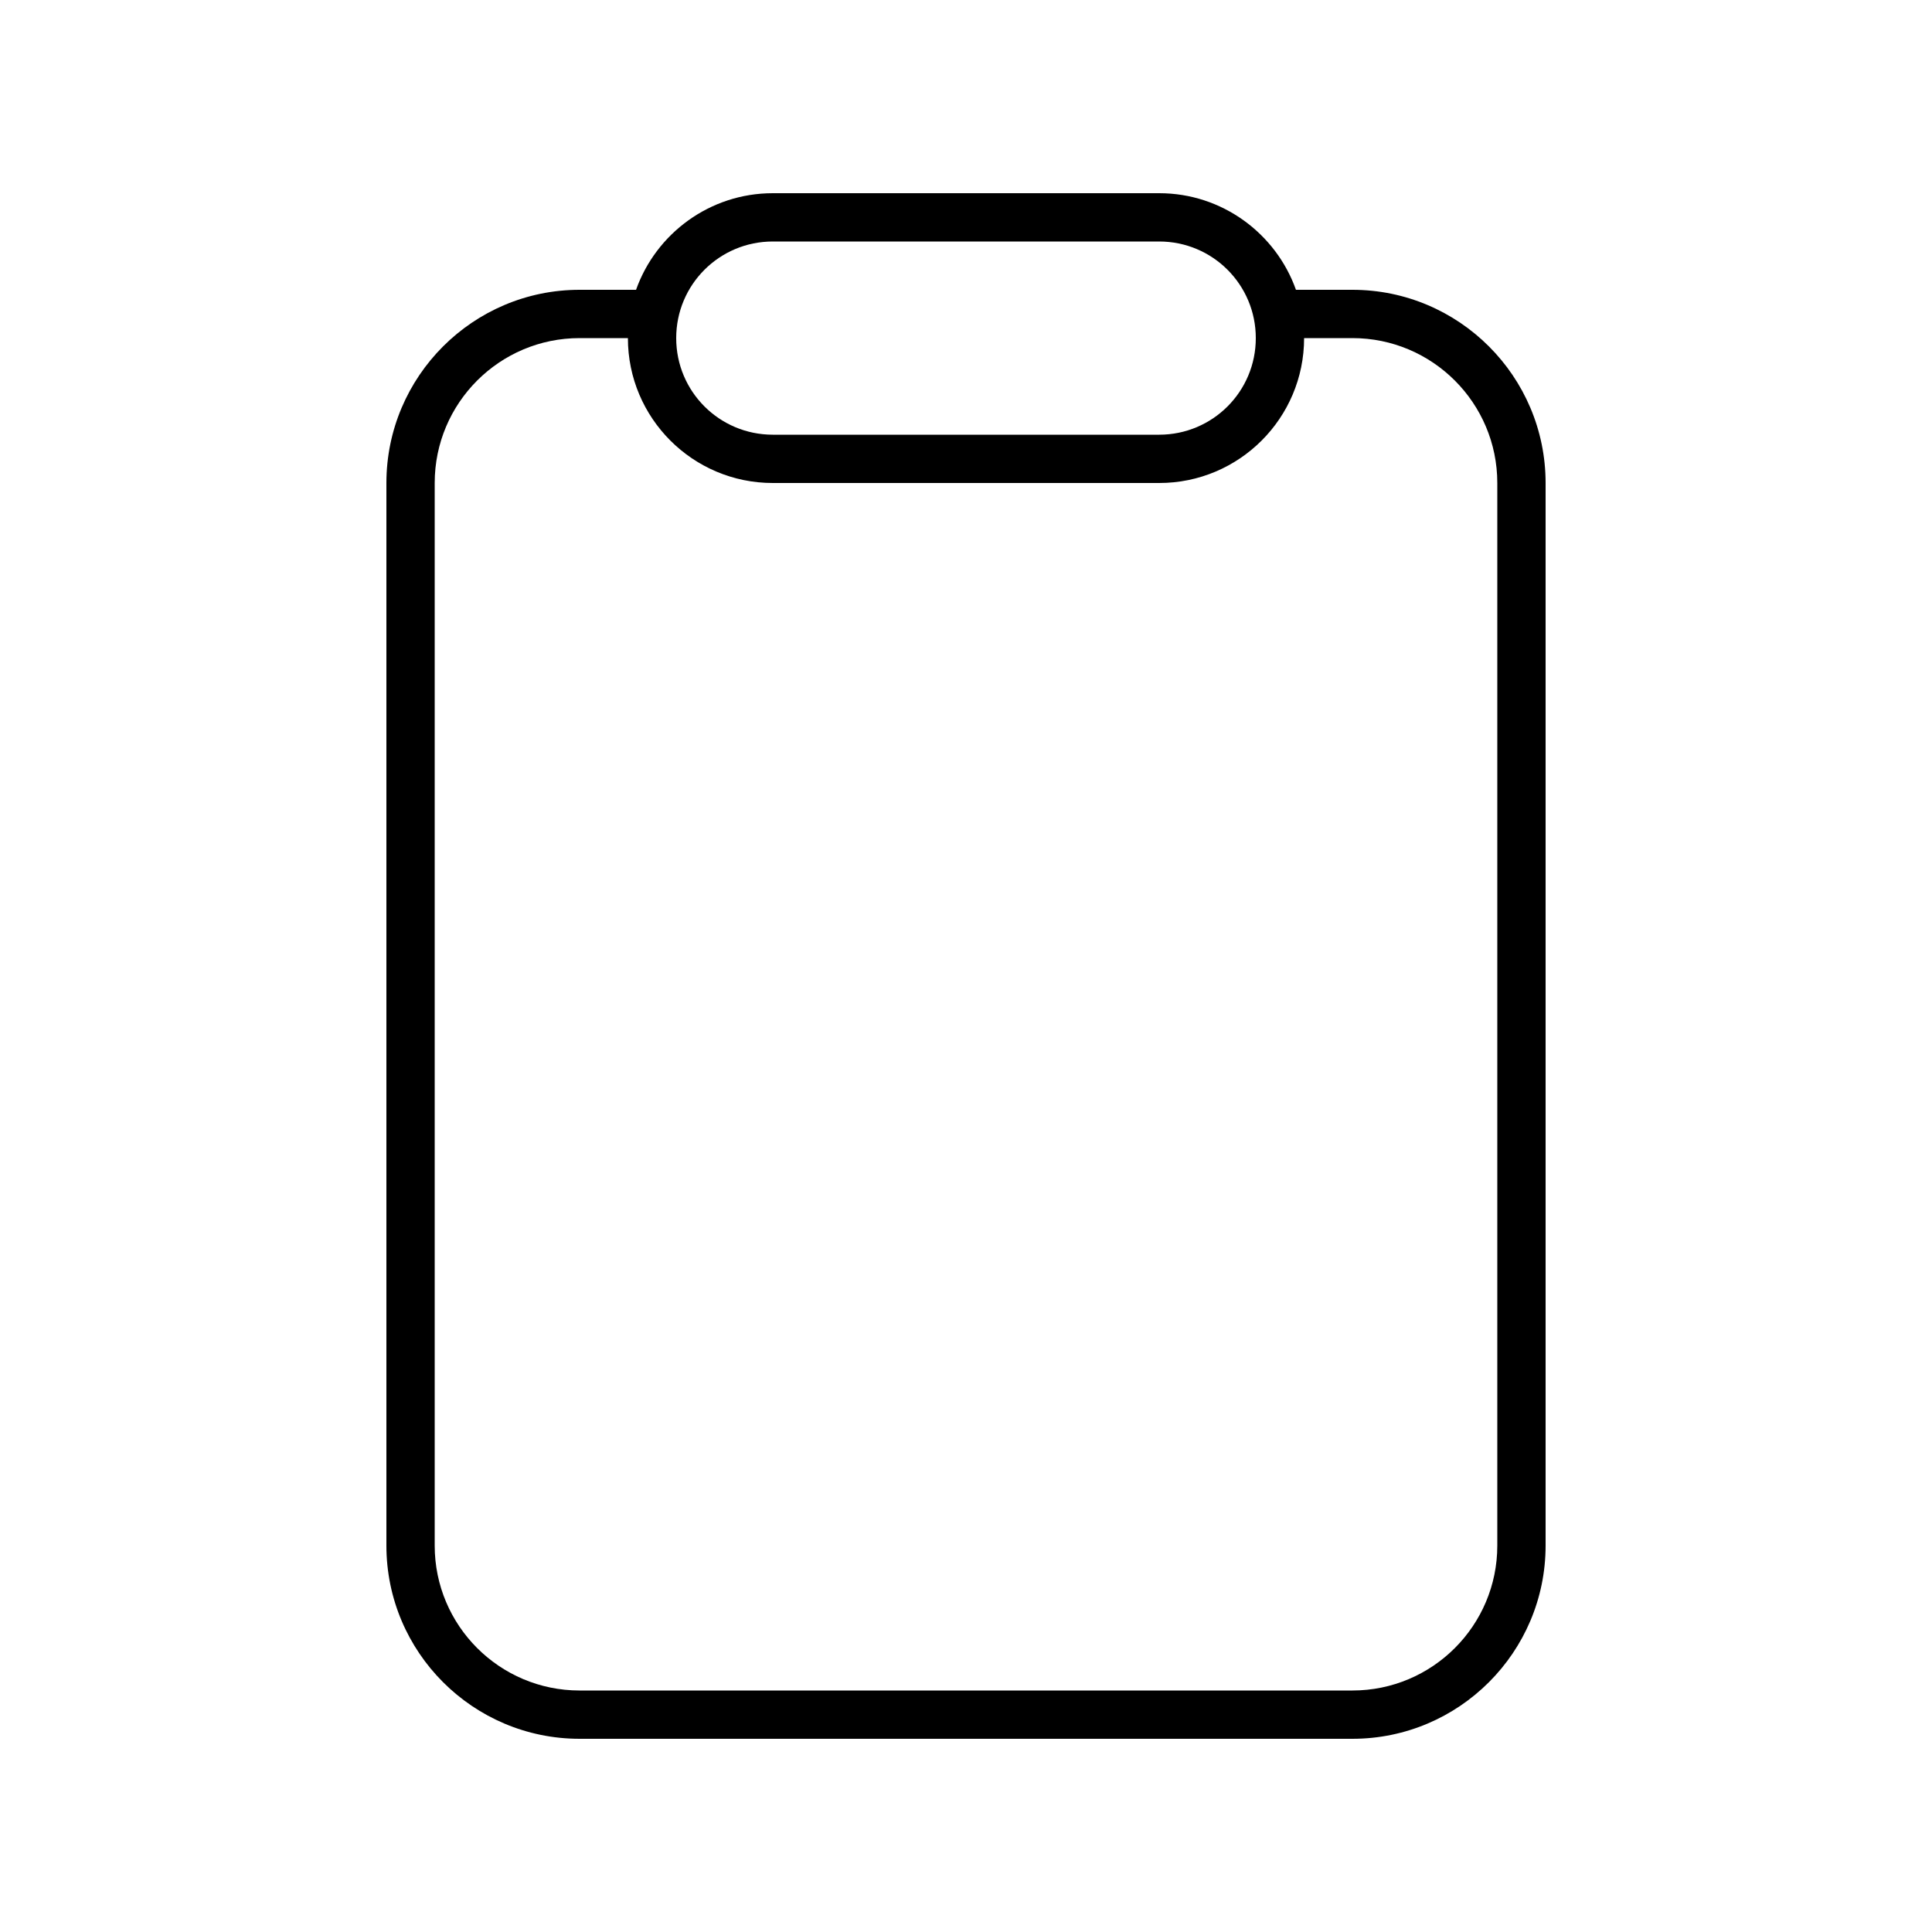 <svg xmlns="http://www.w3.org/2000/svg" viewBox="0 0 640 640"><!--! Font Awesome Pro 7.1.0 by @fontawesome - https://fontawesome.com License - https://fontawesome.com/license (Commercial License) Copyright 2025 Fonticons, Inc. --><path fill="currentColor" d="M384 144L256 144C238.3 144 224 129.7 224 112C224 94.3 238.3 80 256 80L384 80C401.7 80 416 94.3 416 112C416 129.7 401.7 144 384 144zM384 160C410.5 160 432 138.5 432 112L448 112C474.5 112 496 133.5 496 160L496 512C496 538.5 474.5 560 448 560L192 560C165.5 560 144 538.5 144 512L144 160C144 133.5 165.5 112 192 112L208 112C208 138.5 229.5 160 256 160L384 160zM429.3 96C422.7 77.4 404.9 64 384 64L256 64C235.1 64 217.3 77.4 210.7 96L192 96C156.7 96 128 124.7 128 160L128 512C128 547.3 156.7 576 192 576L448 576C483.3 576 512 547.3 512 512L512 160C512 124.7 483.3 96 448 96L429.3 96z"/></svg>